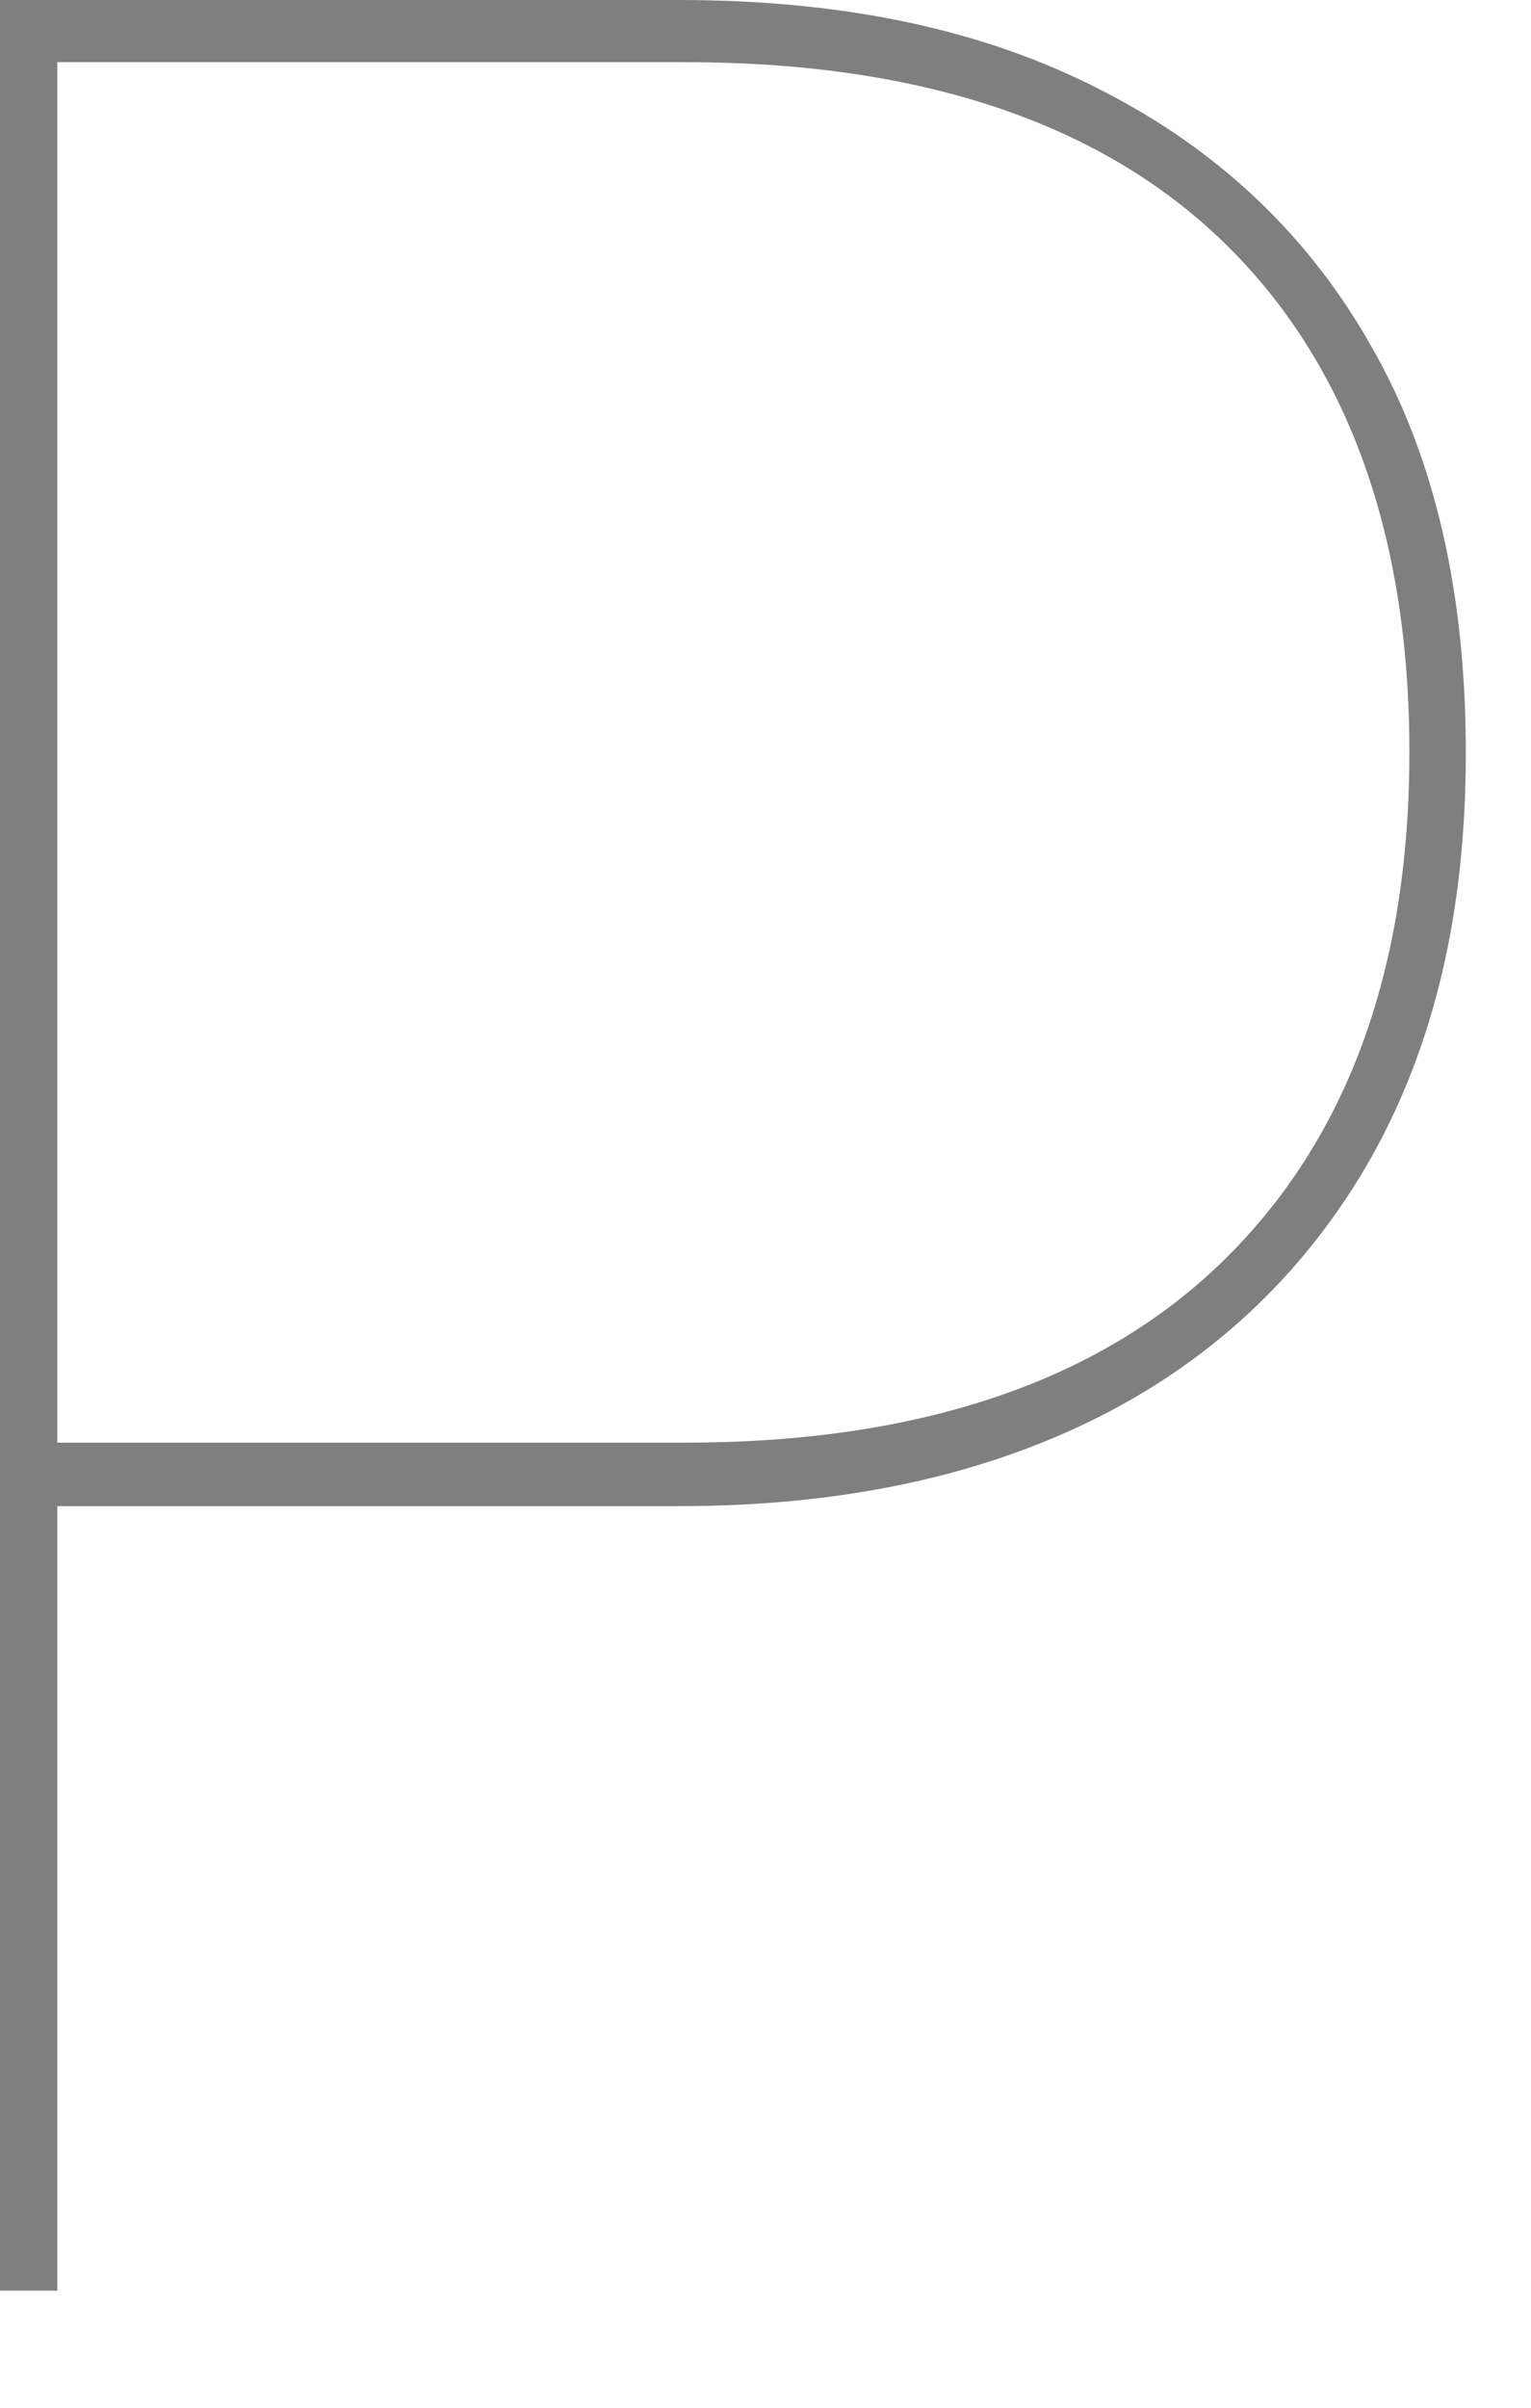 <?xml version="1.0" encoding="utf-8"?>
<svg xmlns="http://www.w3.org/2000/svg" fill="none" height="100%" overflow="visible" preserveAspectRatio="none" style="display: block;" viewBox="0 0 7 11" width="100%">
<path d="M0 10.46V0H3.104C3.856 0 4.498 0.134 5.037 0.413C5.575 0.687 5.987 1.08 6.272 1.586C6.562 2.092 6.702 2.712 6.702 3.44C6.702 4.169 6.557 4.773 6.272 5.284C5.982 5.796 5.571 6.194 5.037 6.467C4.498 6.741 3.856 6.881 3.104 6.881H0.145L0.262 6.746V10.465H0V10.46ZM0.262 6.71L0.145 6.591H3.131C4.204 6.591 5.028 6.312 5.593 5.76C6.159 5.207 6.444 4.432 6.444 3.435C6.444 2.438 6.159 1.653 5.593 1.105C5.028 0.558 4.204 0.284 3.131 0.284H0.145L0.262 0.165V6.71Z" fill="#7F7F7F" id="Vector"/>
</svg>